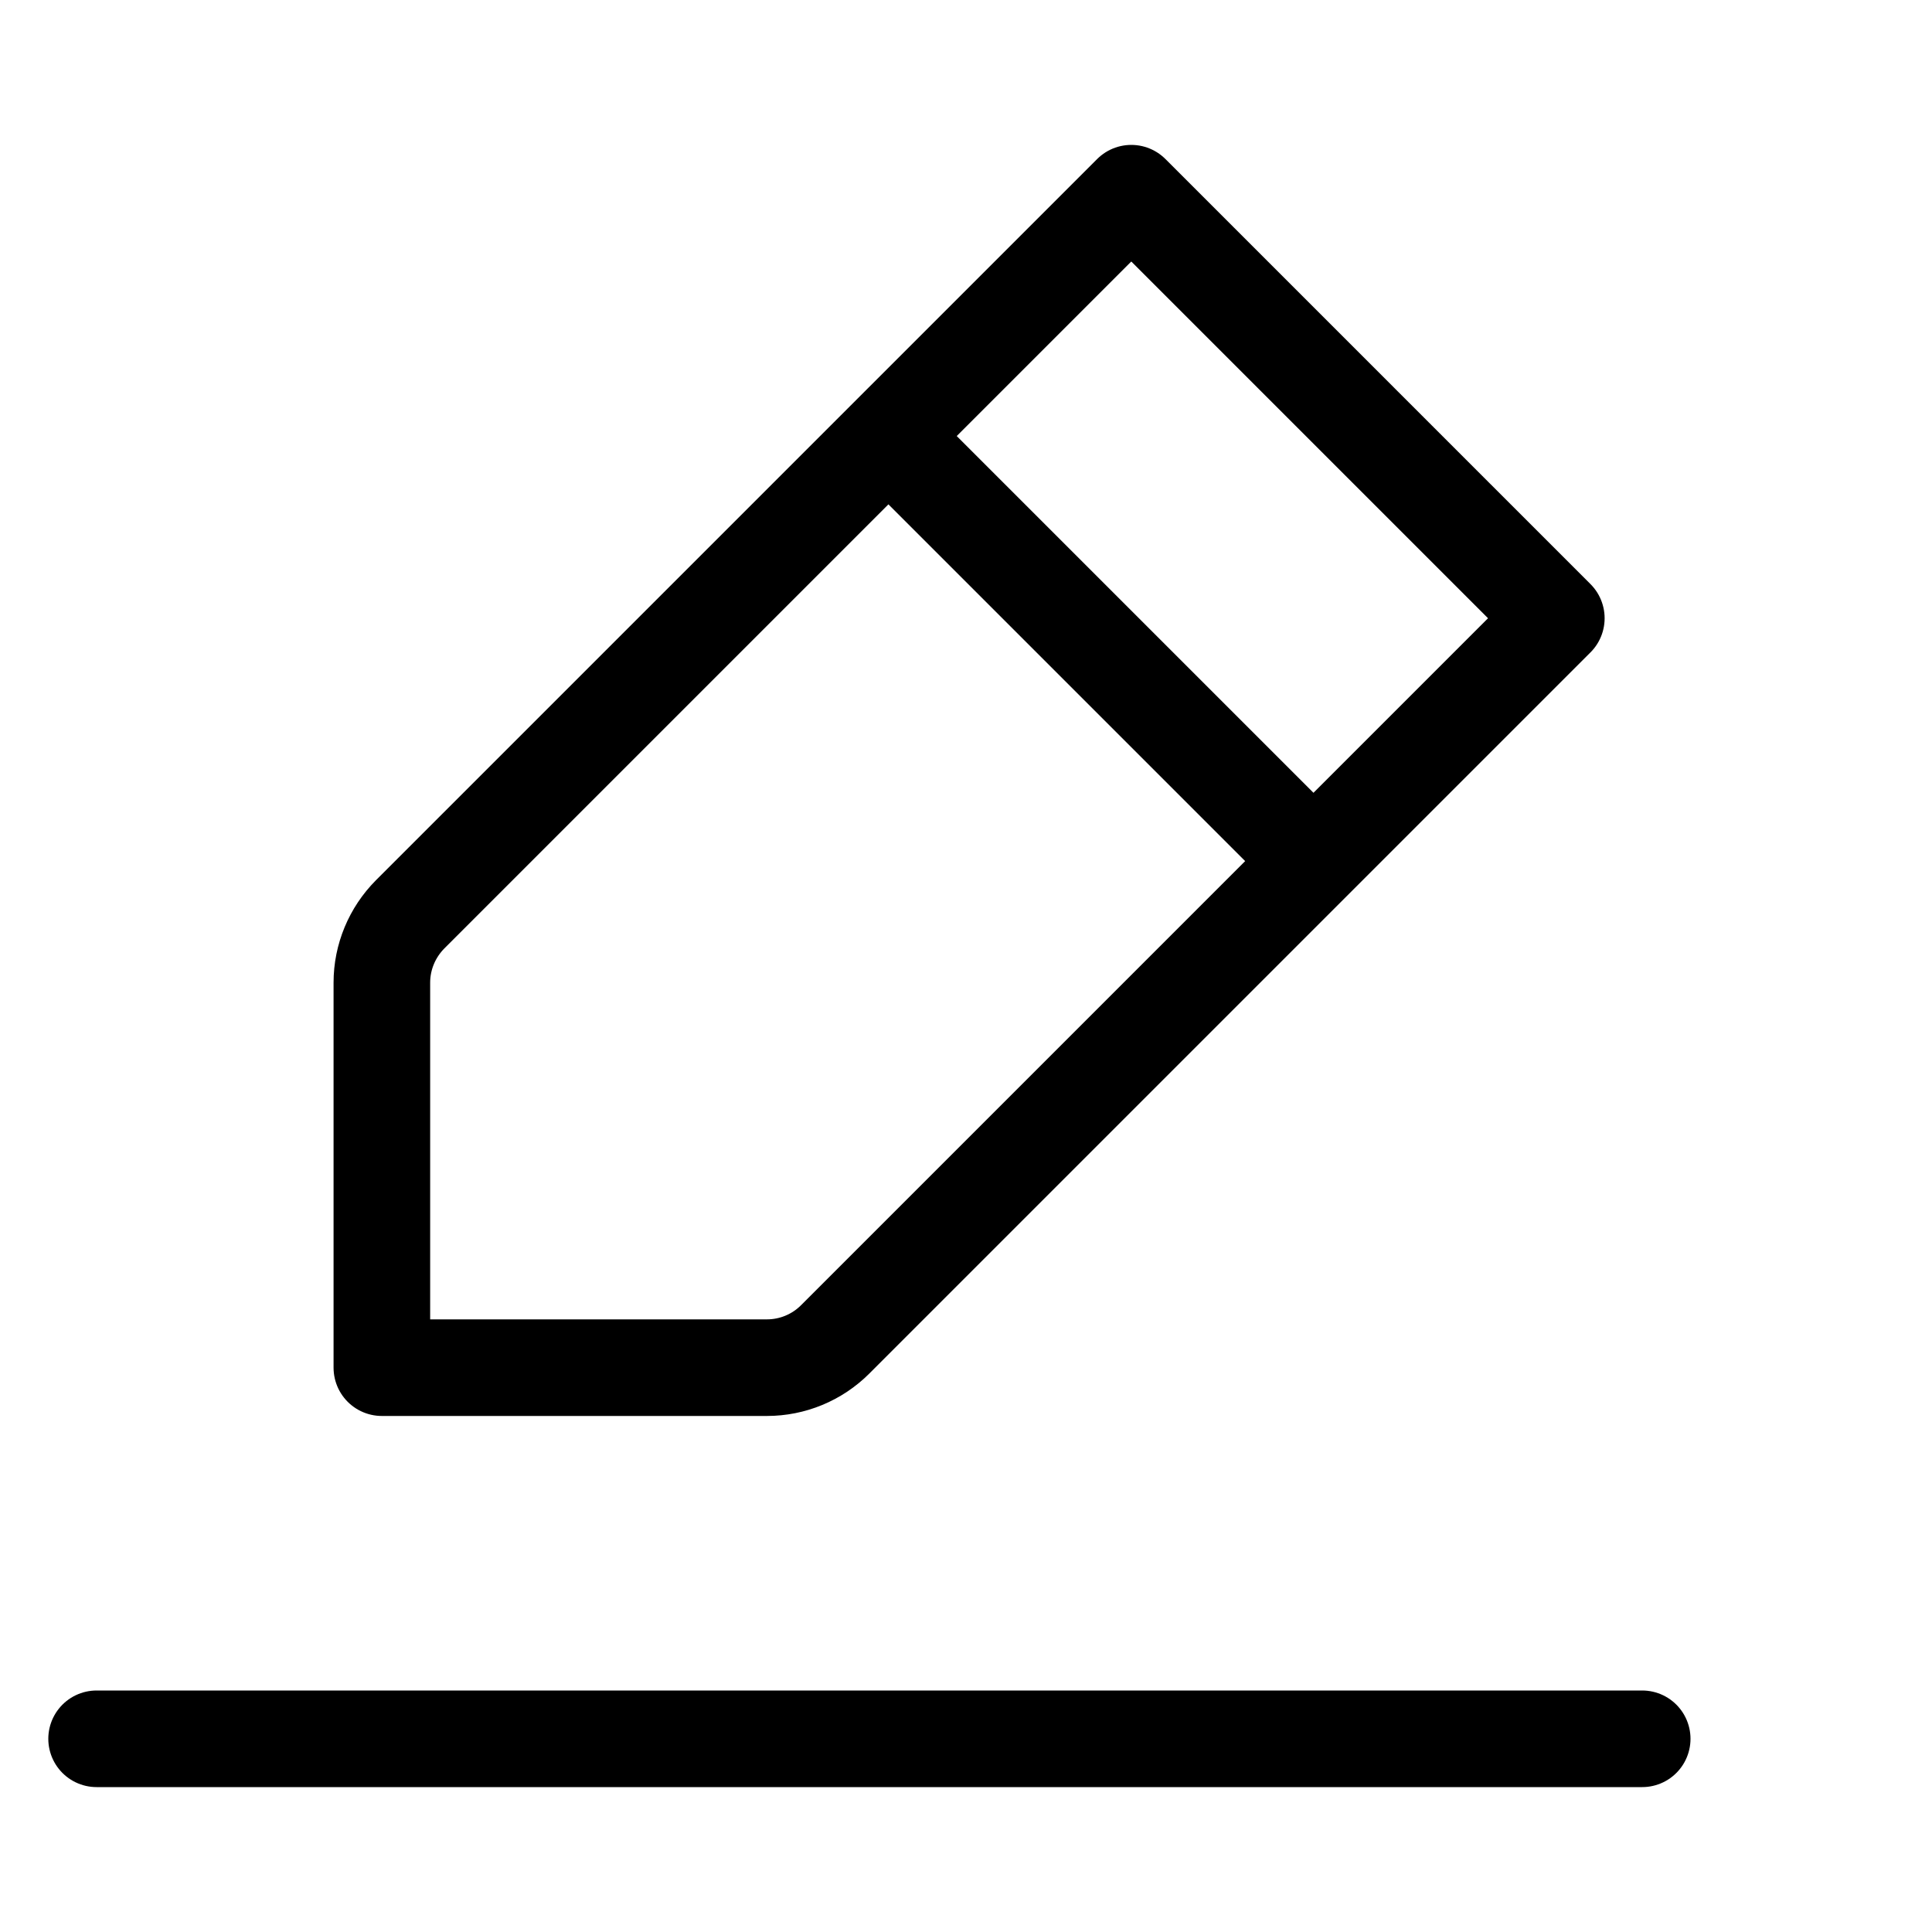 <svg width="20" height="20" viewBox="0 0 20 20" fill="none" xmlns="http://www.w3.org/2000/svg">
<path d="M1 18L9 18H17" stroke="black" stroke-linecap="round" stroke-linejoin="round"/>
<path d="M9.197 4.514L11.711 2L16.111 6.4L13.597 8.914M9.197 4.514L4.246 9.465C4.059 9.653 3.953 9.907 3.953 10.172L3.953 14.158L7.939 14.158C8.204 14.158 8.458 14.053 8.646 13.865L13.597 8.914M9.197 4.514L13.597 8.914" stroke="black" stroke-linecap="round" stroke-linejoin="round"/>
</svg>
